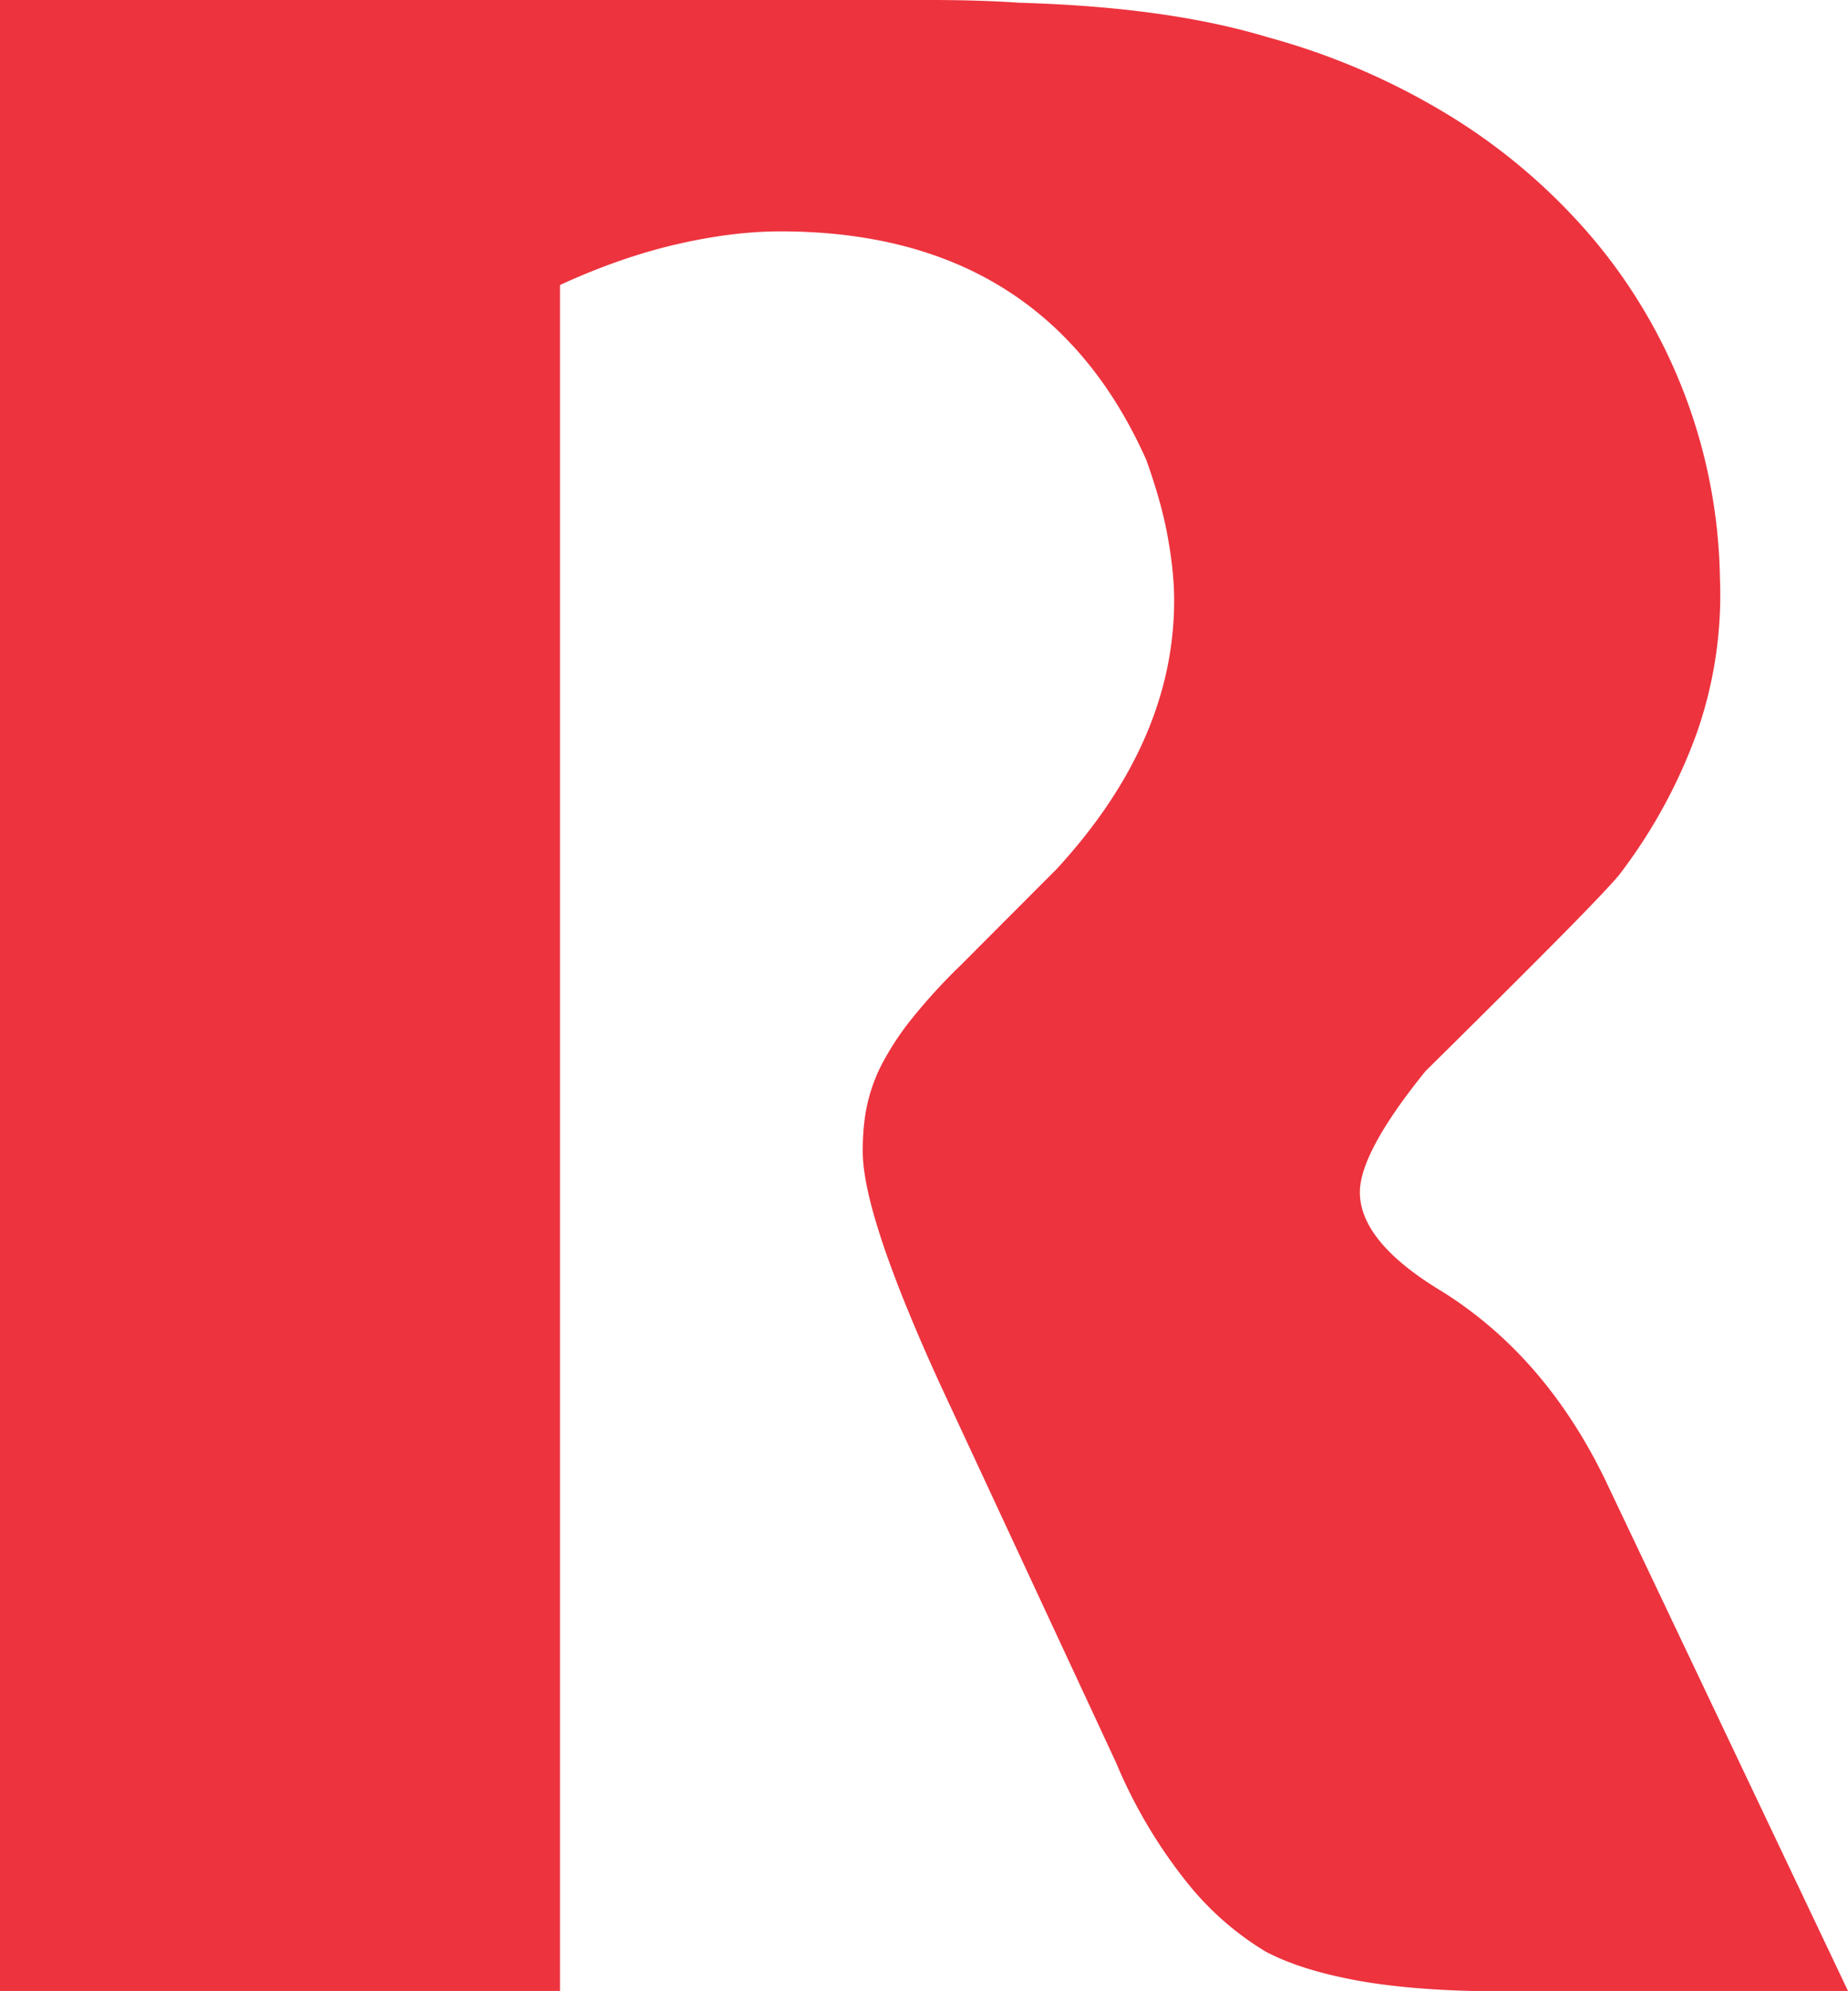 <svg xmlns="http://www.w3.org/2000/svg" viewBox="0 0 1002.9 1079.9" xml:space="preserve"><path d="M1002.9 1079.9 871.2 802.8c-21.7-44.8-51.2-78.9-88.6-102.3-29.8-17.9-44.6-35.9-44.6-53.8 0-14.4 11.8-36.3 35.6-65.7 31.8-31.4 56.5-56 74.2-73.9 17.7-17.9 28-28.9 31.1-32.8a286.8 286.8 0 0 0 42-76.9 226.2 226.2 0 0 0 12.5-83.7A293.2 293.2 0 0 0 866 131.2a323.4 323.4 0 0 0-76.8-66.9A379.4 379.4 0 0 0 688 20.2C651.7 9.2 606.8 3 553.3 1.5 539.2.5 522.8 0 504.1 0H0v1079.9h303.9V154.6c21.7-10 42.7-17.3 62.9-22 20.2-4.7 39.1-7.1 56.8-7.1 95.5 0 161.6 41.3 198.5 124 5.5 15.4 9.5 29.5 11.7 42.2 2.3 12.7 3.4 24 3.4 34 0 50.8-21.2 99.4-63.7 145.6l-52.2 52.3a311.5 311.5 0 0 0-26.9 29.5 151.3 151.3 0 0 0-15.9 24.3 90 90 0 0 0-8 22.4c-1.6 7.5-2.3 15.7-2.3 24.7 0 22.9 13.9 64.8 41.6 125.5l95.9 206.1a271.3 271.3 0 0 0 38.2 64.6 160.8 160.8 0 0 0 42.7 37.7c13.1 7 30.2 12.3 51.4 16.1 21.2 3.7 46.9 5.6 77.2 5.6l187.7-.2z" fill="#ed333e"/></svg>